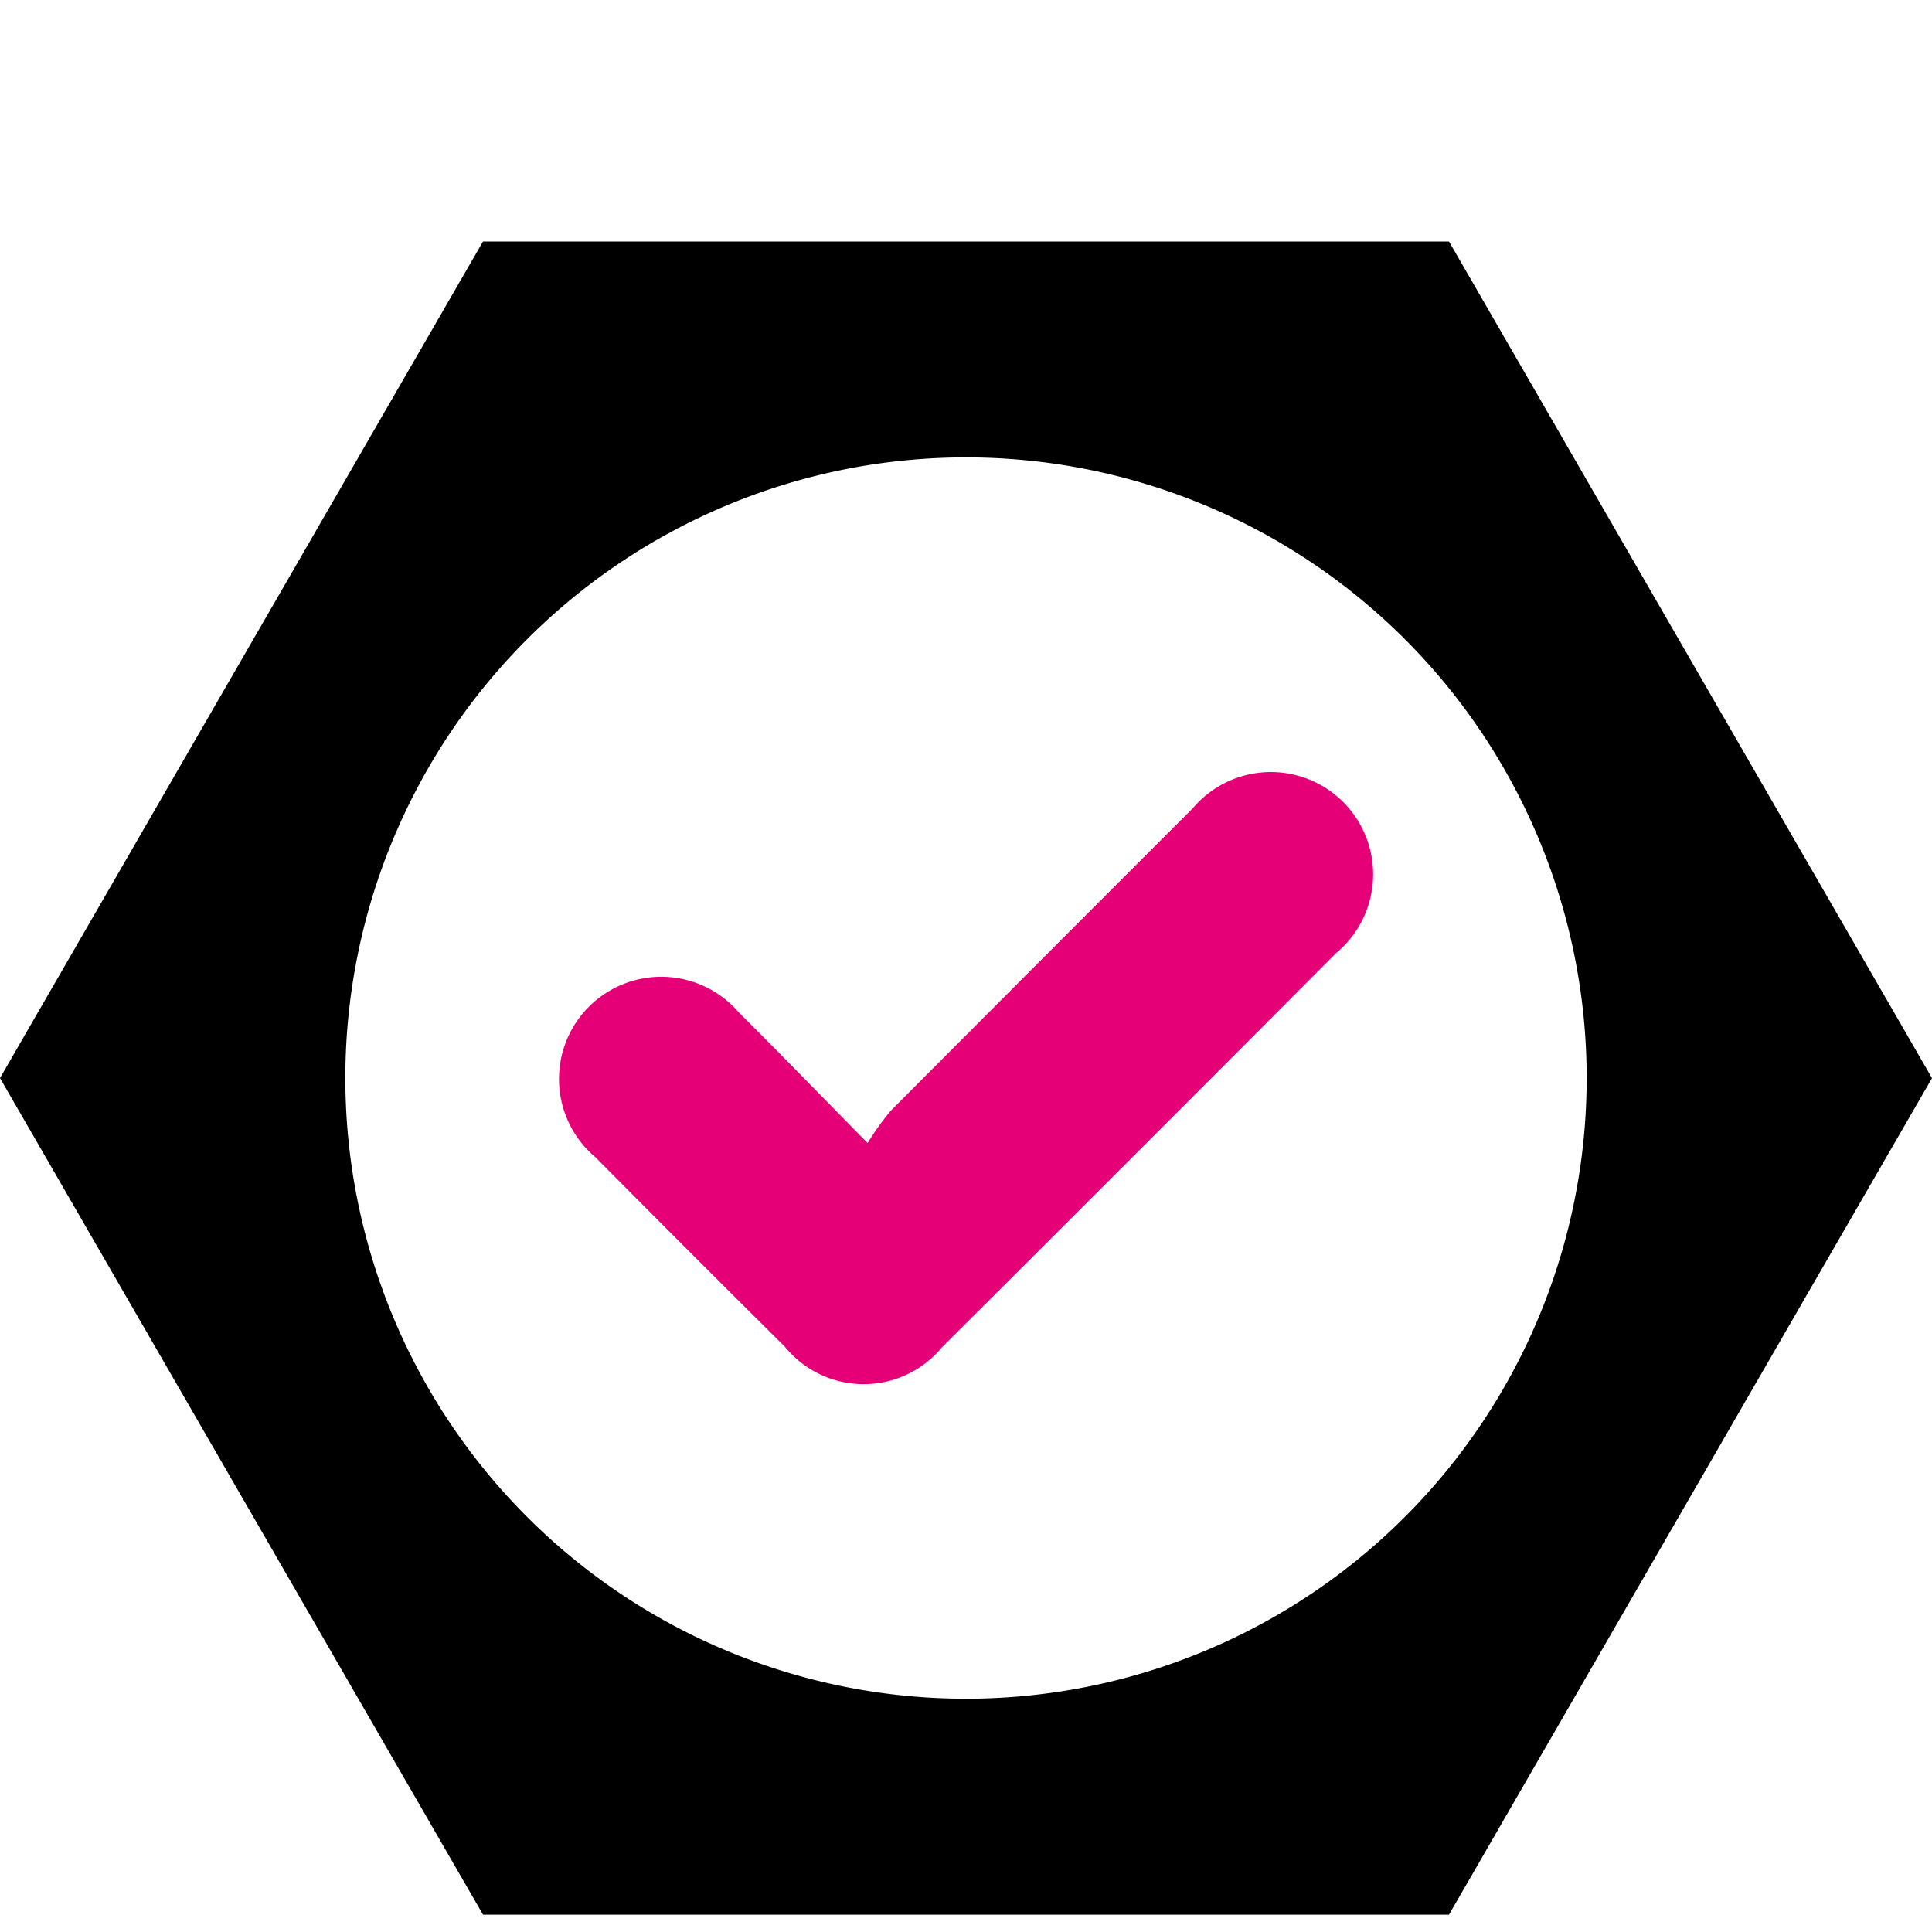 <svg xmlns="http://www.w3.org/2000/svg" width="32" height="32" viewBox="0 0 32 32">
  <g id="Group_152719" data-name="Group 152719" transform="translate(-931 -3462)">
    <rect id="Rectangle_1170" data-name="Rectangle 1170" width="32" height="32" transform="translate(931 3462)" fill="none"/>
    <g id="Group_152718" data-name="Group 152718" transform="translate(931 3466)">
      <path id="Path_77661" data-name="Path 77661" d="M24,0H8L0,13.856,8,27.713H24l8-13.856ZM16,24.136a10.28,10.28,0,1,1,10.28-10.28A10.28,10.28,0,0,1,16,24.136" transform="translate(0 0)"/>
      <path id="Path_77662" data-name="Path 77662" d="M149.143,142.9a4.423,4.423,0,0,1,.383-.535q2.5-2.509,5-5.007a1.694,1.694,0,1,1,2.381,2.392q-3.262,3.274-6.536,6.537a1.683,1.683,0,0,1-2.6-.014q-1.575-1.563-3.137-3.138a1.693,1.693,0,1,1,2.373-2.4c.674.669,1.335,1.353,2.134,2.164" transform="translate(-134.772 -127.968)" fill="#e60078"/>
    </g>
  </g>
</svg>
